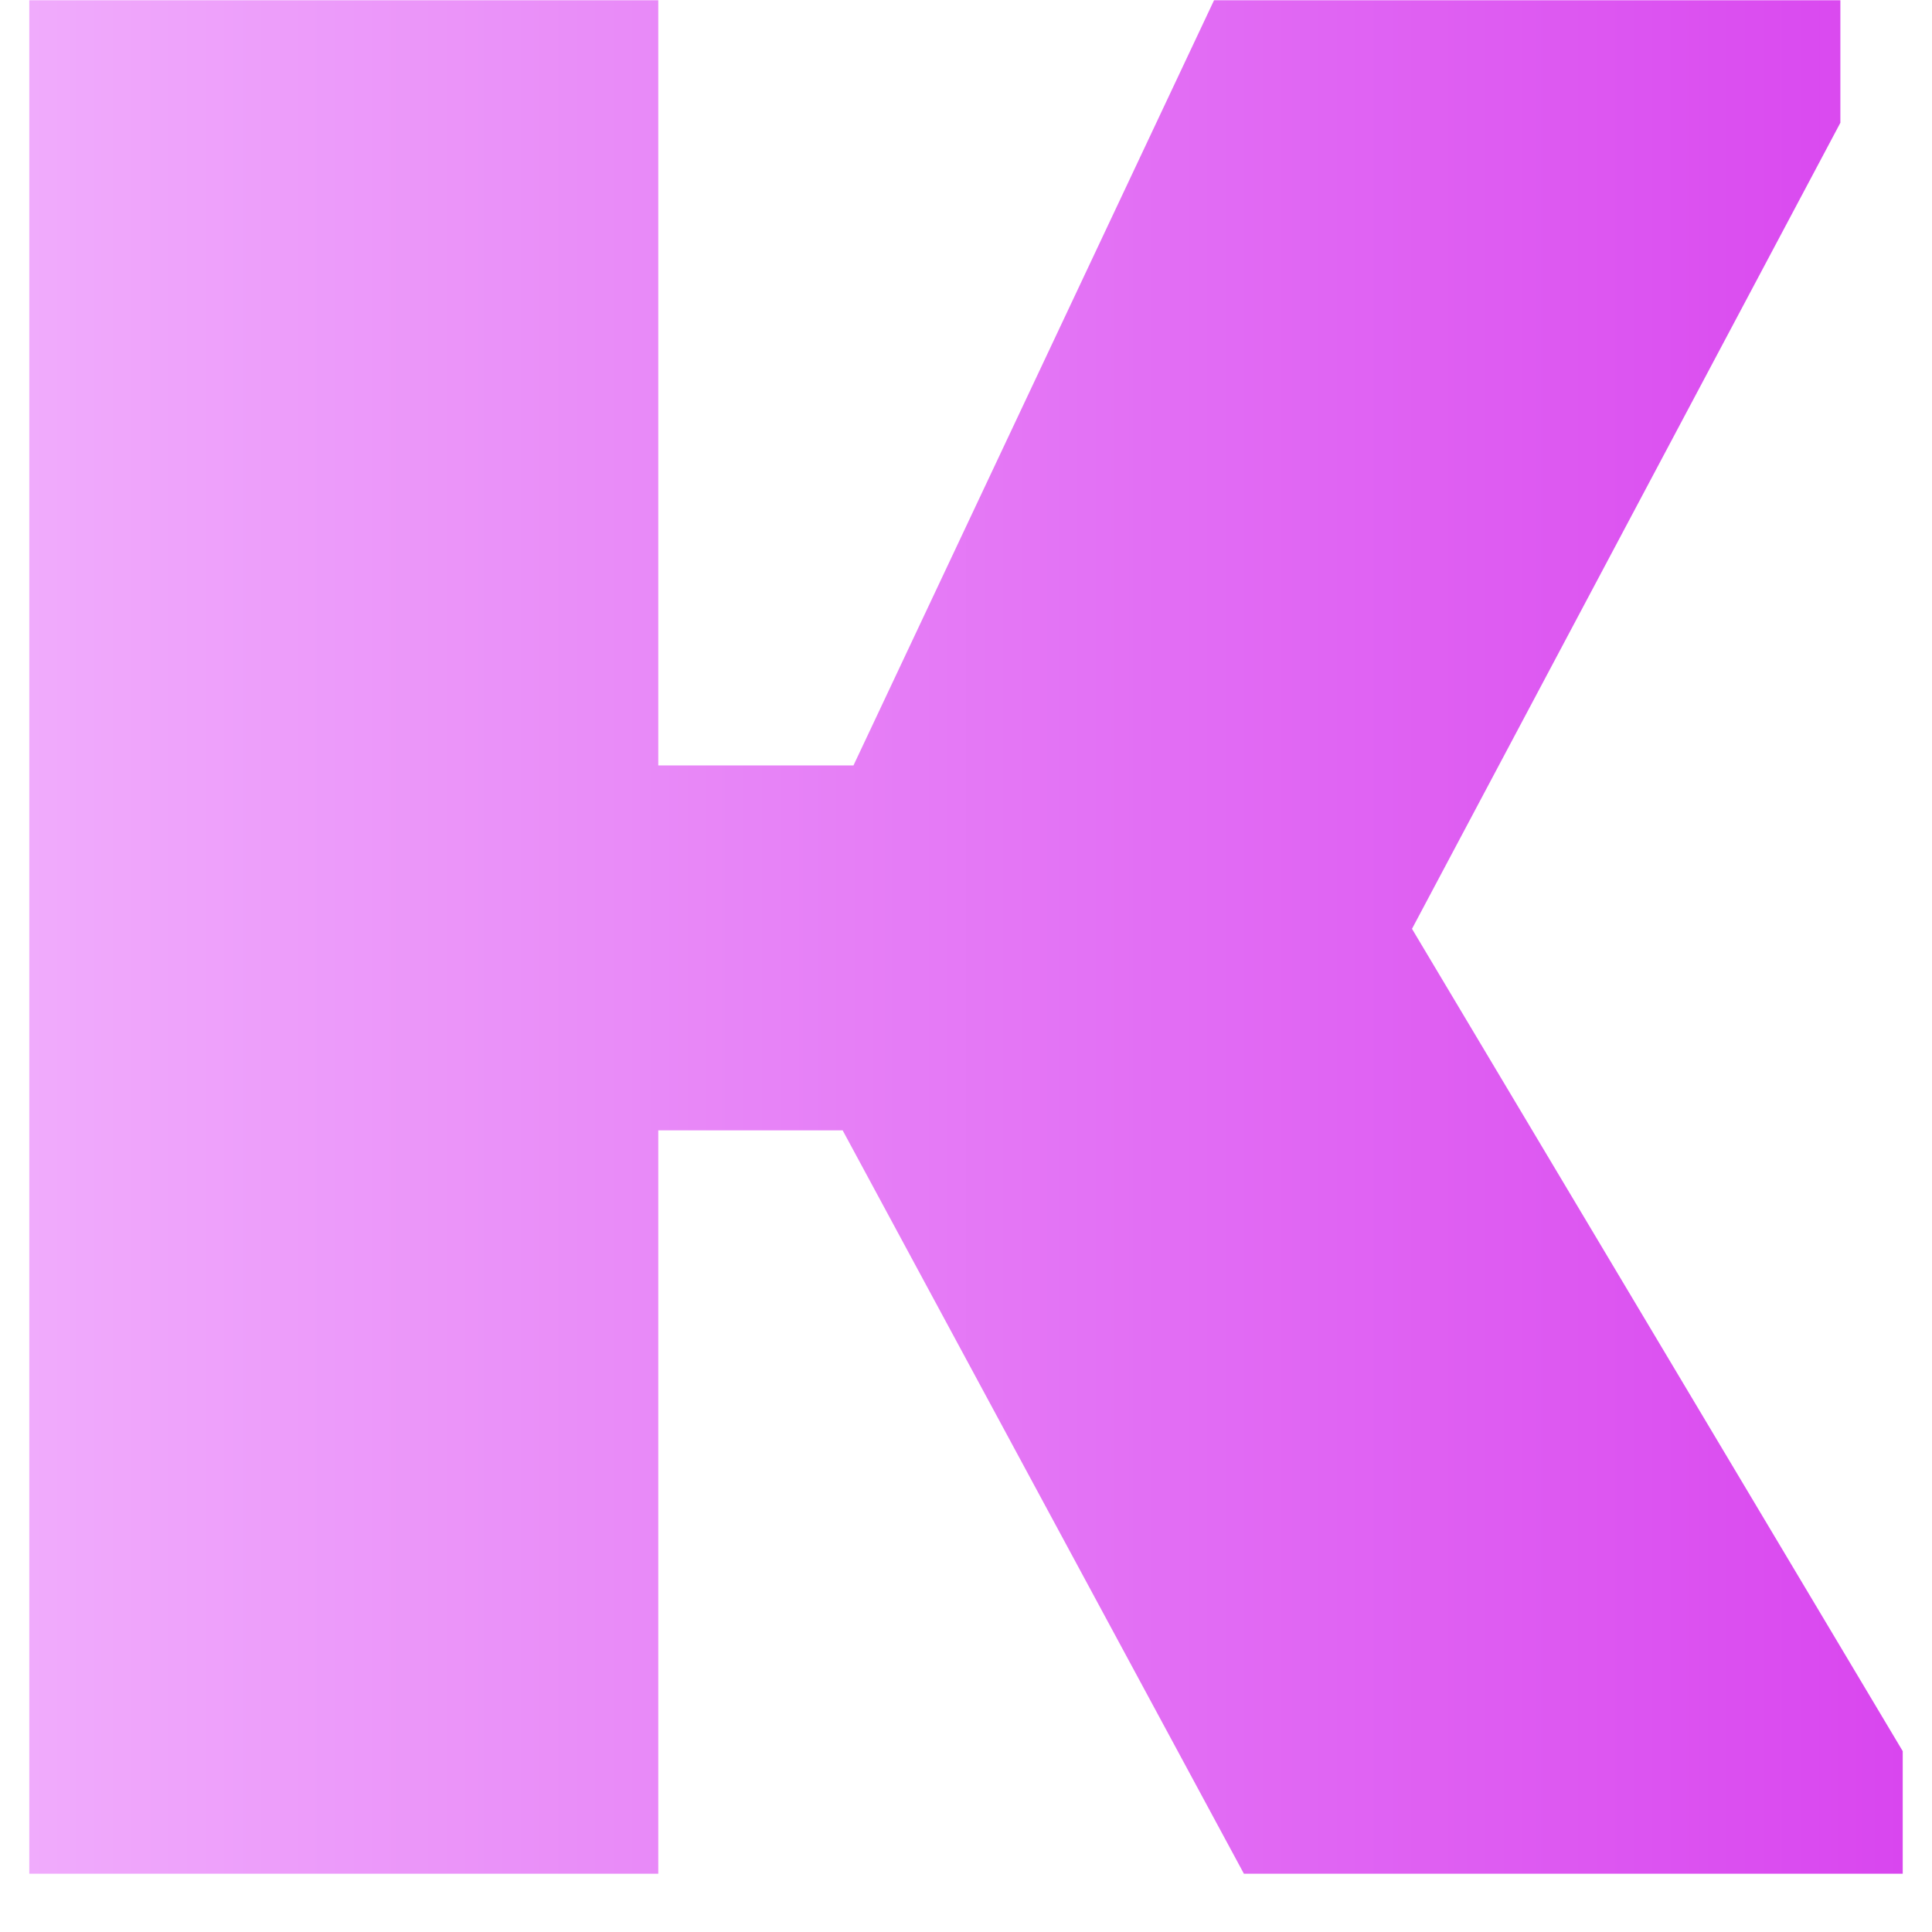 <svg width="33" height="33" viewBox="0 0 33 33" fill="none" xmlns="http://www.w3.org/2000/svg">
<path d="M0.5 0.004H11.244V13.074H14.578L20.737 0.004H31.435V2.097L24.118 15.865L32.5 29.911V32.005H21.247L14.393 19.307H11.244V32.005H0.5V0.004Z" fill="url(#paint0_linear_3_13)"/>
<defs>
<linearGradient id="paint0_linear_3_13" x1="32.5" y1="16.005" x2="0.5" y2="16.005" gradientUnits="userSpaceOnUse">
<stop stop-color="#D946EF"/>
<stop offset="1" stop-color="#F0ABFC"/>
</linearGradient>
</defs>
</svg>
